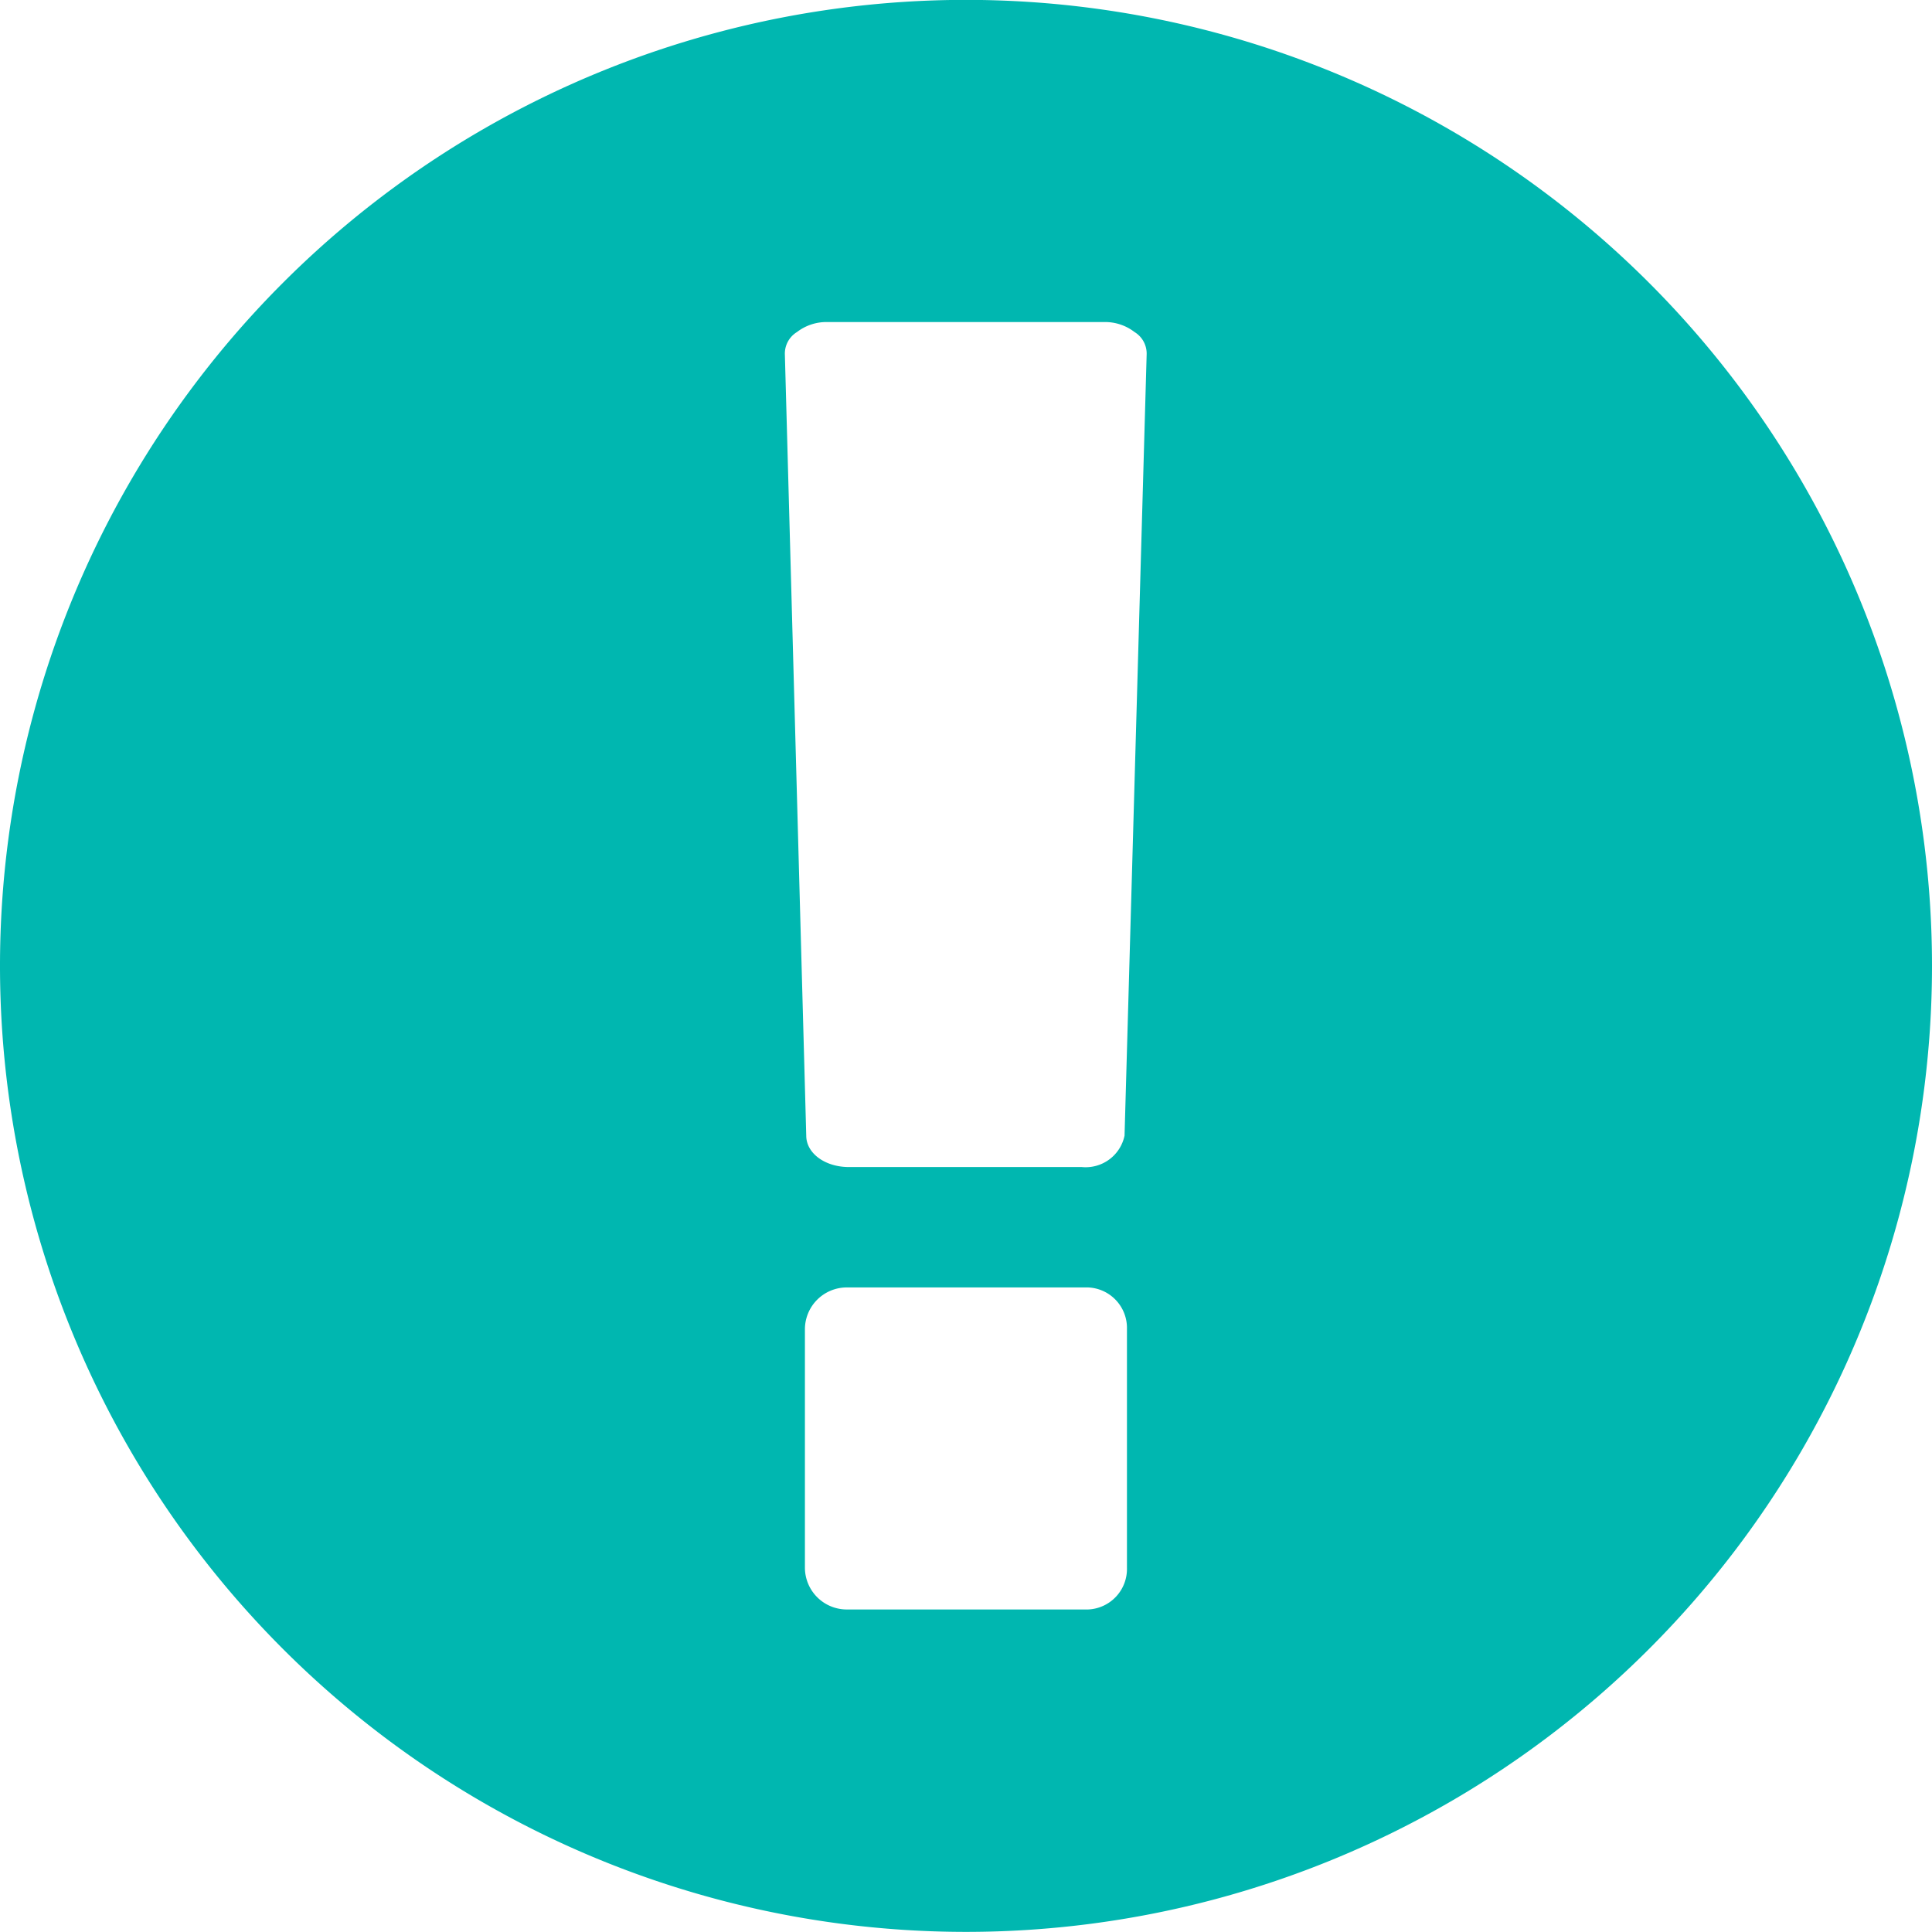 <svg xmlns="http://www.w3.org/2000/svg" viewBox="22426 -6922 16 16"><defs><style>.a{fill:#00b7b0;}</style></defs><path class="a" d="M8-49.286a8,8,0,0,0-8,8,8,8,0,0,0,8,8,8,8,0,0,0,8-8A8,8,0,0,0,8-49.286ZM9.333-36.3a.336.336,0,0,1-.323.344h-2a.347.347,0,0,1-.344-.344v-1.979a.347.347,0,0,1,.344-.344h2a.336.336,0,0,1,.323.344ZM9.313-39.88a.329.329,0,0,1-.354.26H7.031c-.2,0-.354-.115-.354-.26L6.5-46.348a.209.209,0,0,1,.1-.187.4.4,0,0,1,.25-.083H9.146a.4.4,0,0,1,.25.083.209.209,0,0,1,.1.188Zm0,0" transform="translate(22426 -6872.715)"/></svg>